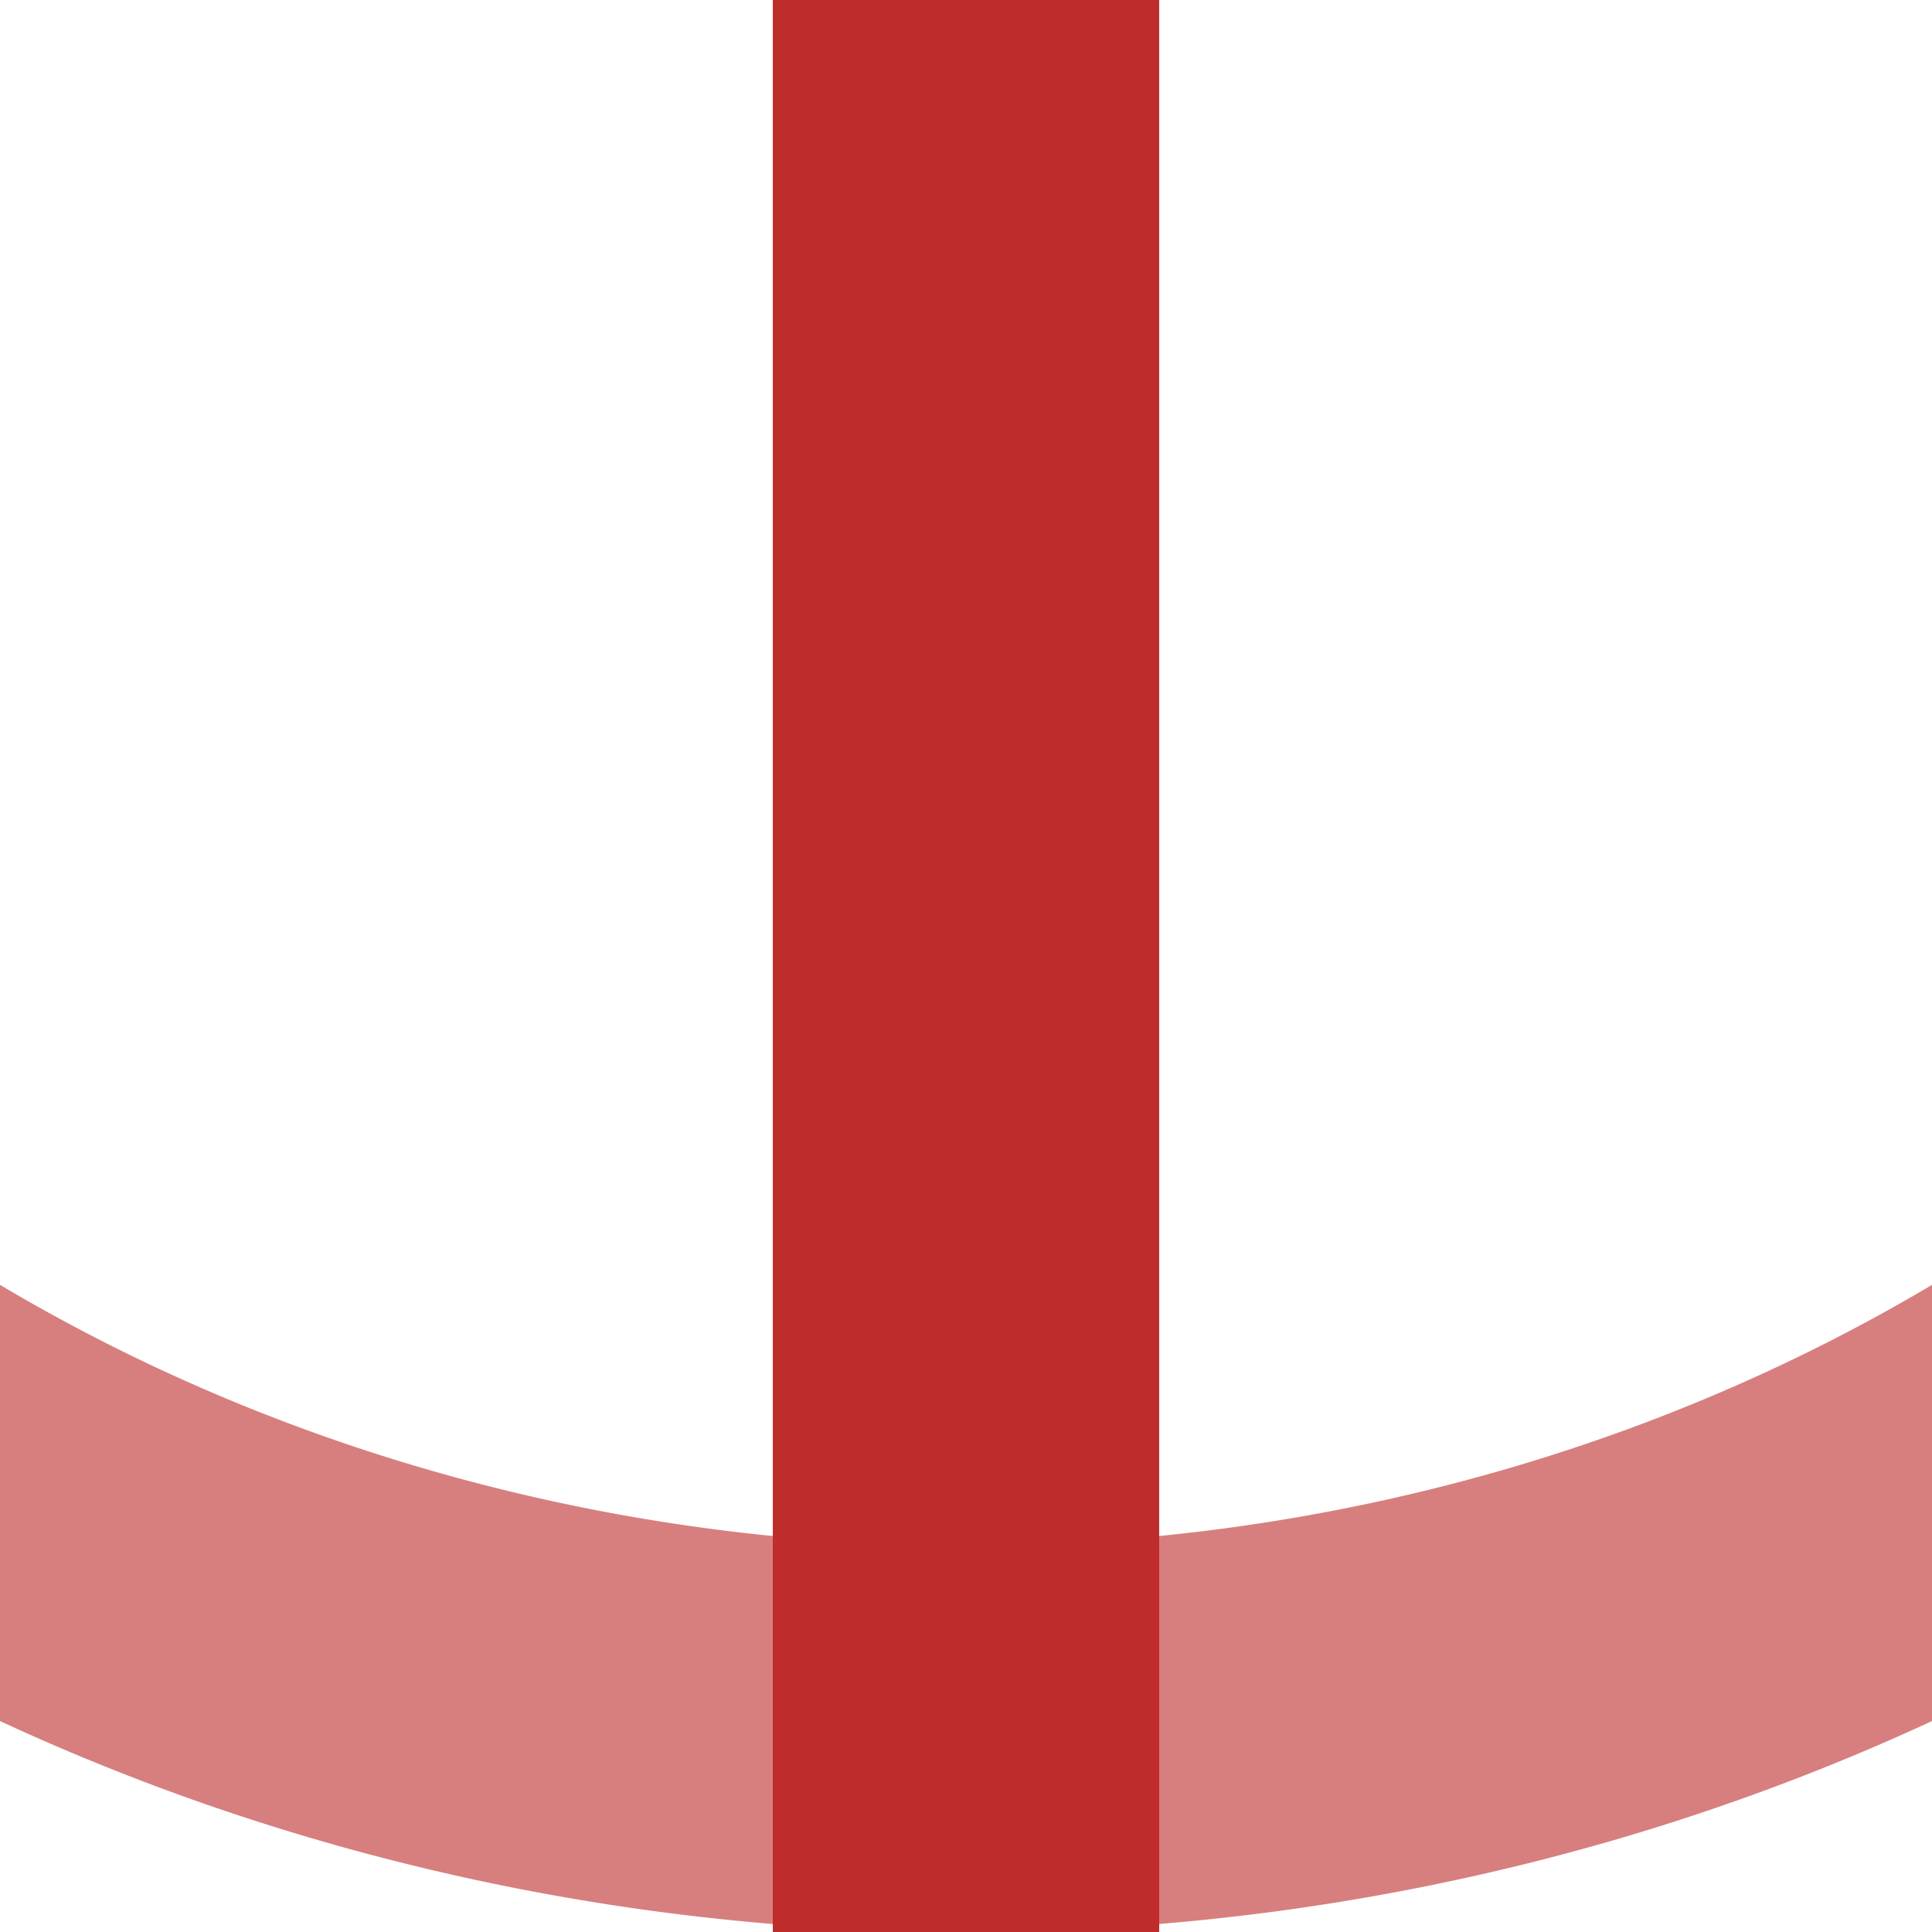 <?xml version="1.0"?>
<!DOCTYPE svg PUBLIC "-//W3C//DTD SVG 1.1//EN" 
"http://www.w3.org/Graphics/SVG/1.1/DTD/svg11.dtd">
<svg xmlns="http://www.w3.org/2000/svg" width="500" height="500">
<title>e-3KRZ</title>
<g stroke-width="100" fill="none">
 <path d="M -250,0 A 500 450 0 0 0 750,0" stroke="#d77f7e" stroke-width="100" fill="none" />
 <path d="M 250,0 V 500" stroke="#be2d2c" stroke-width="100" fill="none" />
</g>
</svg>